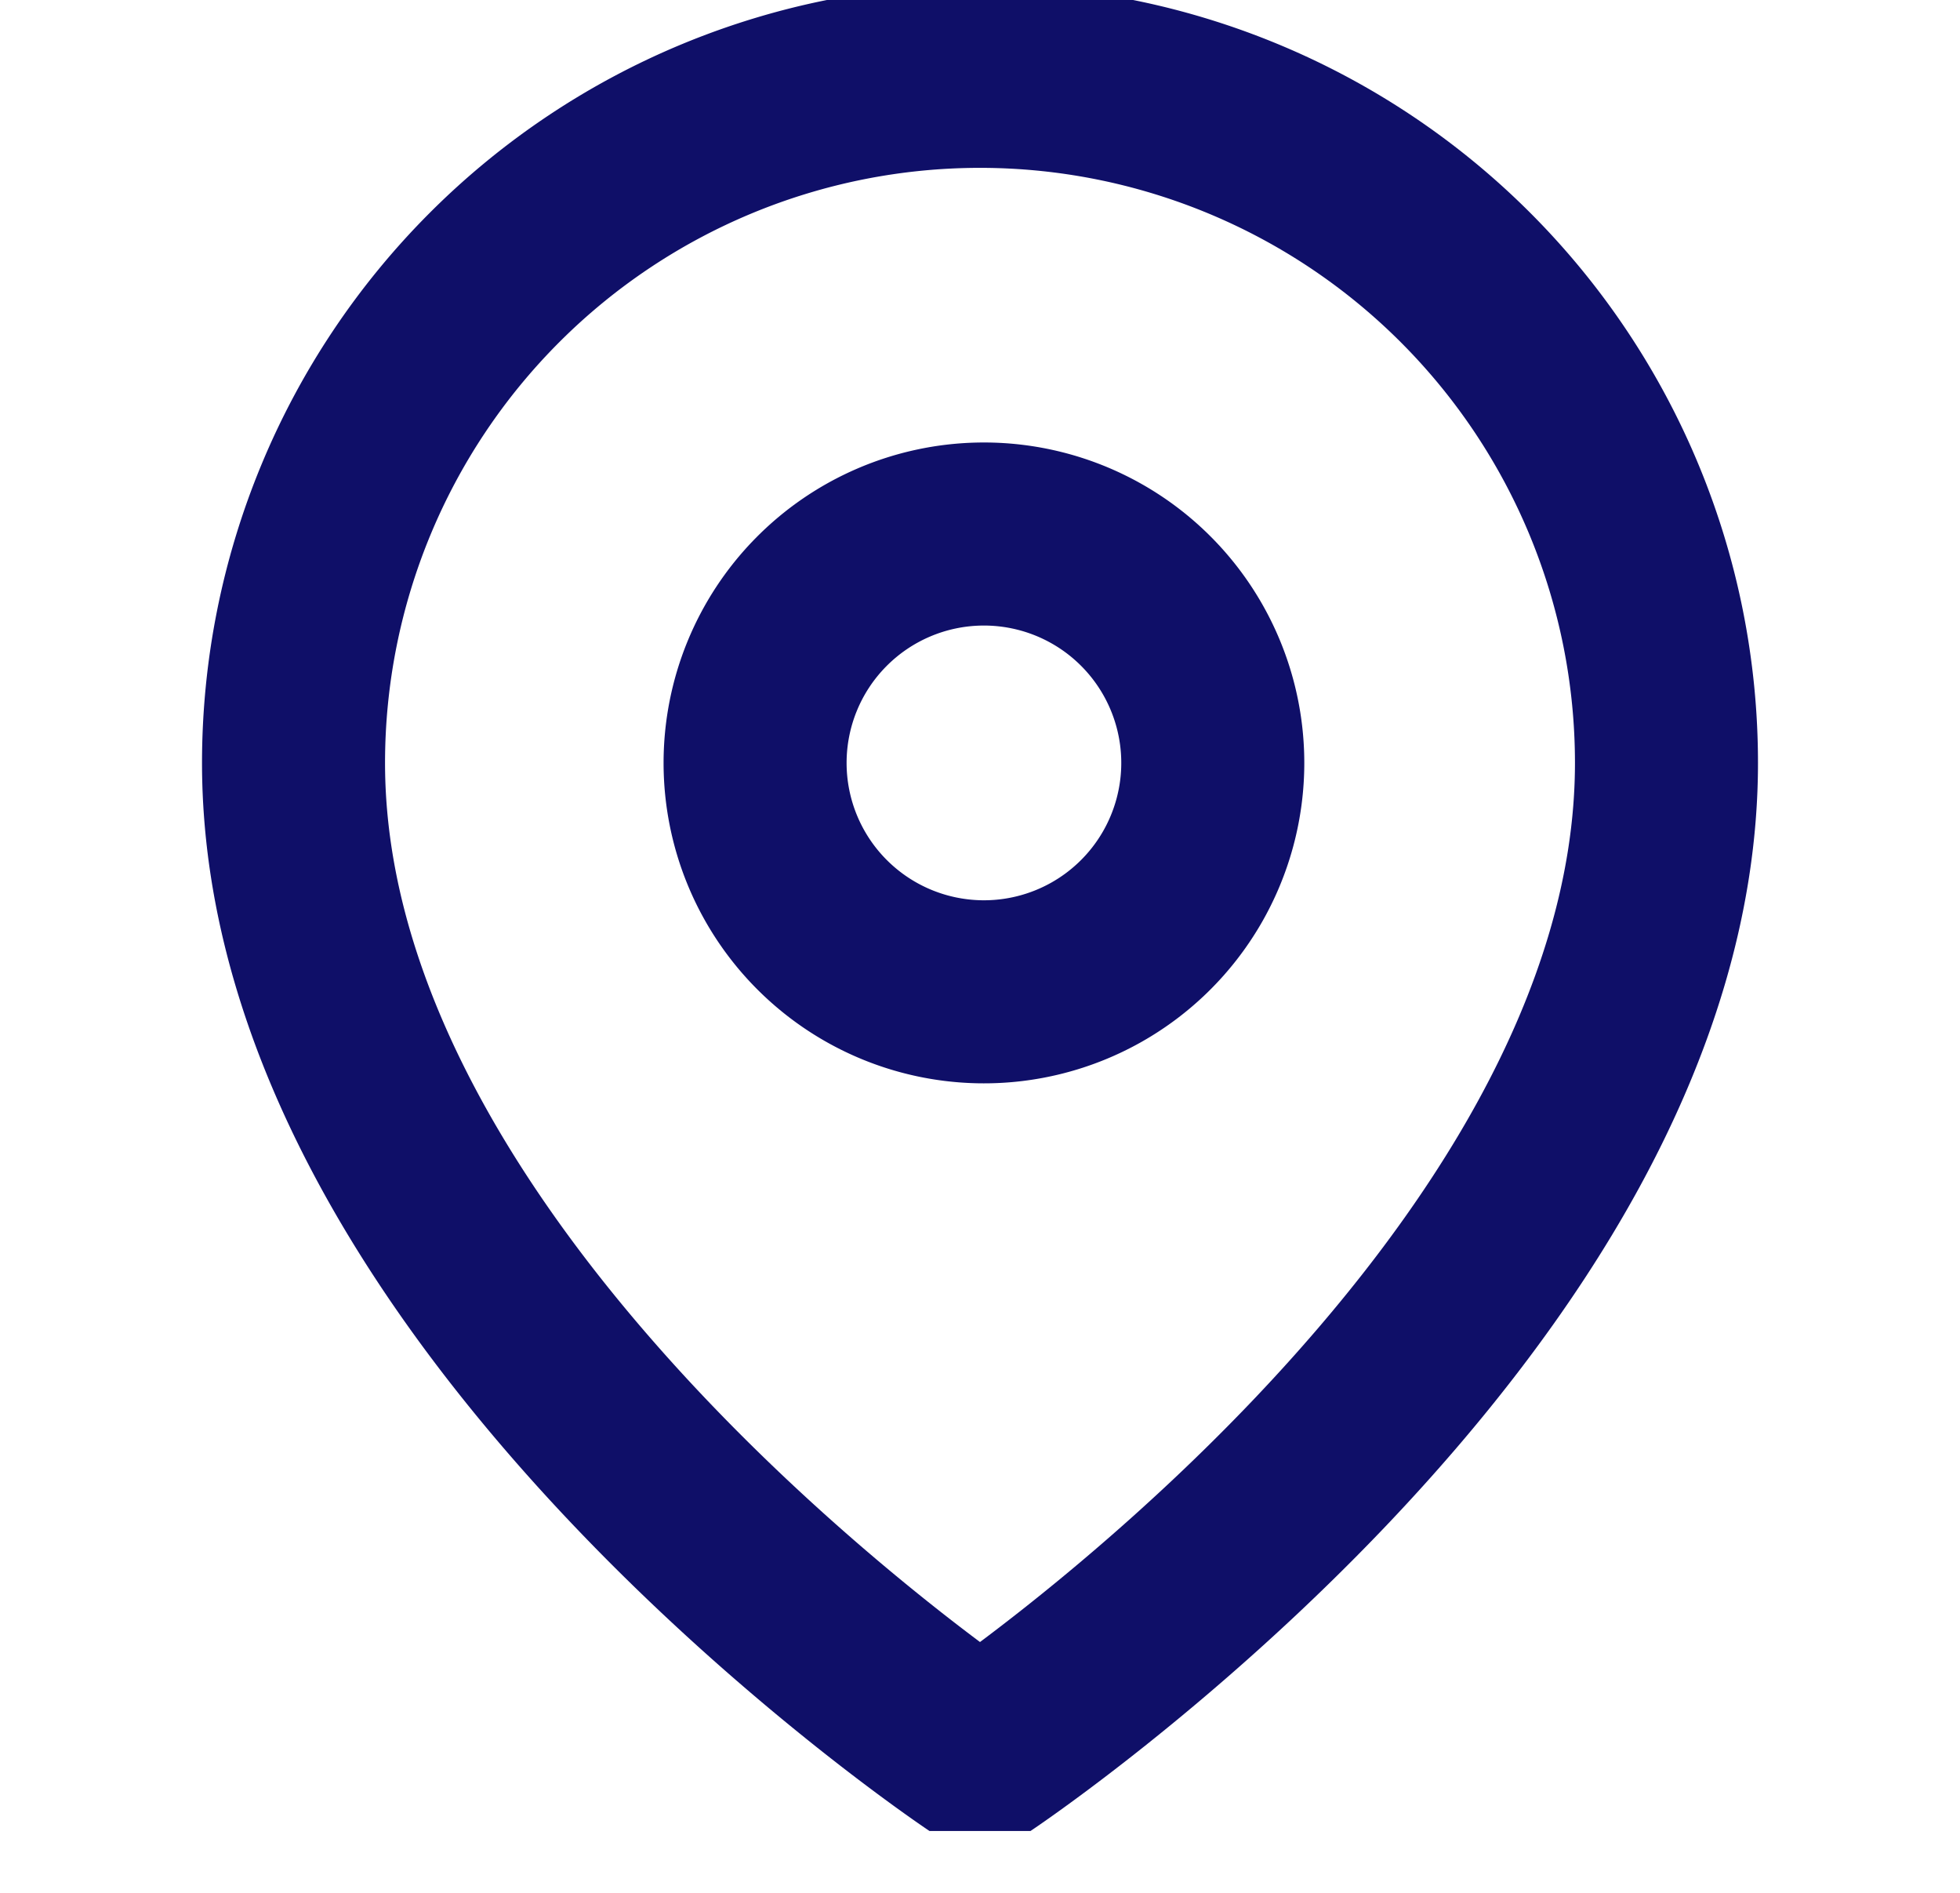 <svg xmlns="http://www.w3.org/2000/svg" width="29" height="28" fill="none"><g stroke="#0F0F68" stroke-linecap="round" stroke-linejoin="round" stroke-width="2.708" clip-path="url(#a)"><path d="M24.657 11.286c0 7.9-10.157 14.67-10.157 14.67s-10.157-6.77-10.157-14.67a10.157 10.157 0 1 1 20.314 0Z"/><path d="M14.5 14.671a3.386 3.386 0 1 0 0-6.771 3.386 3.386 0 0 0 0 6.771Z"/></g><defs><clipPath id="a"><path fill="#fff" d="M.958 0h27.085v27.085H.958z"/></clipPath></defs></svg>